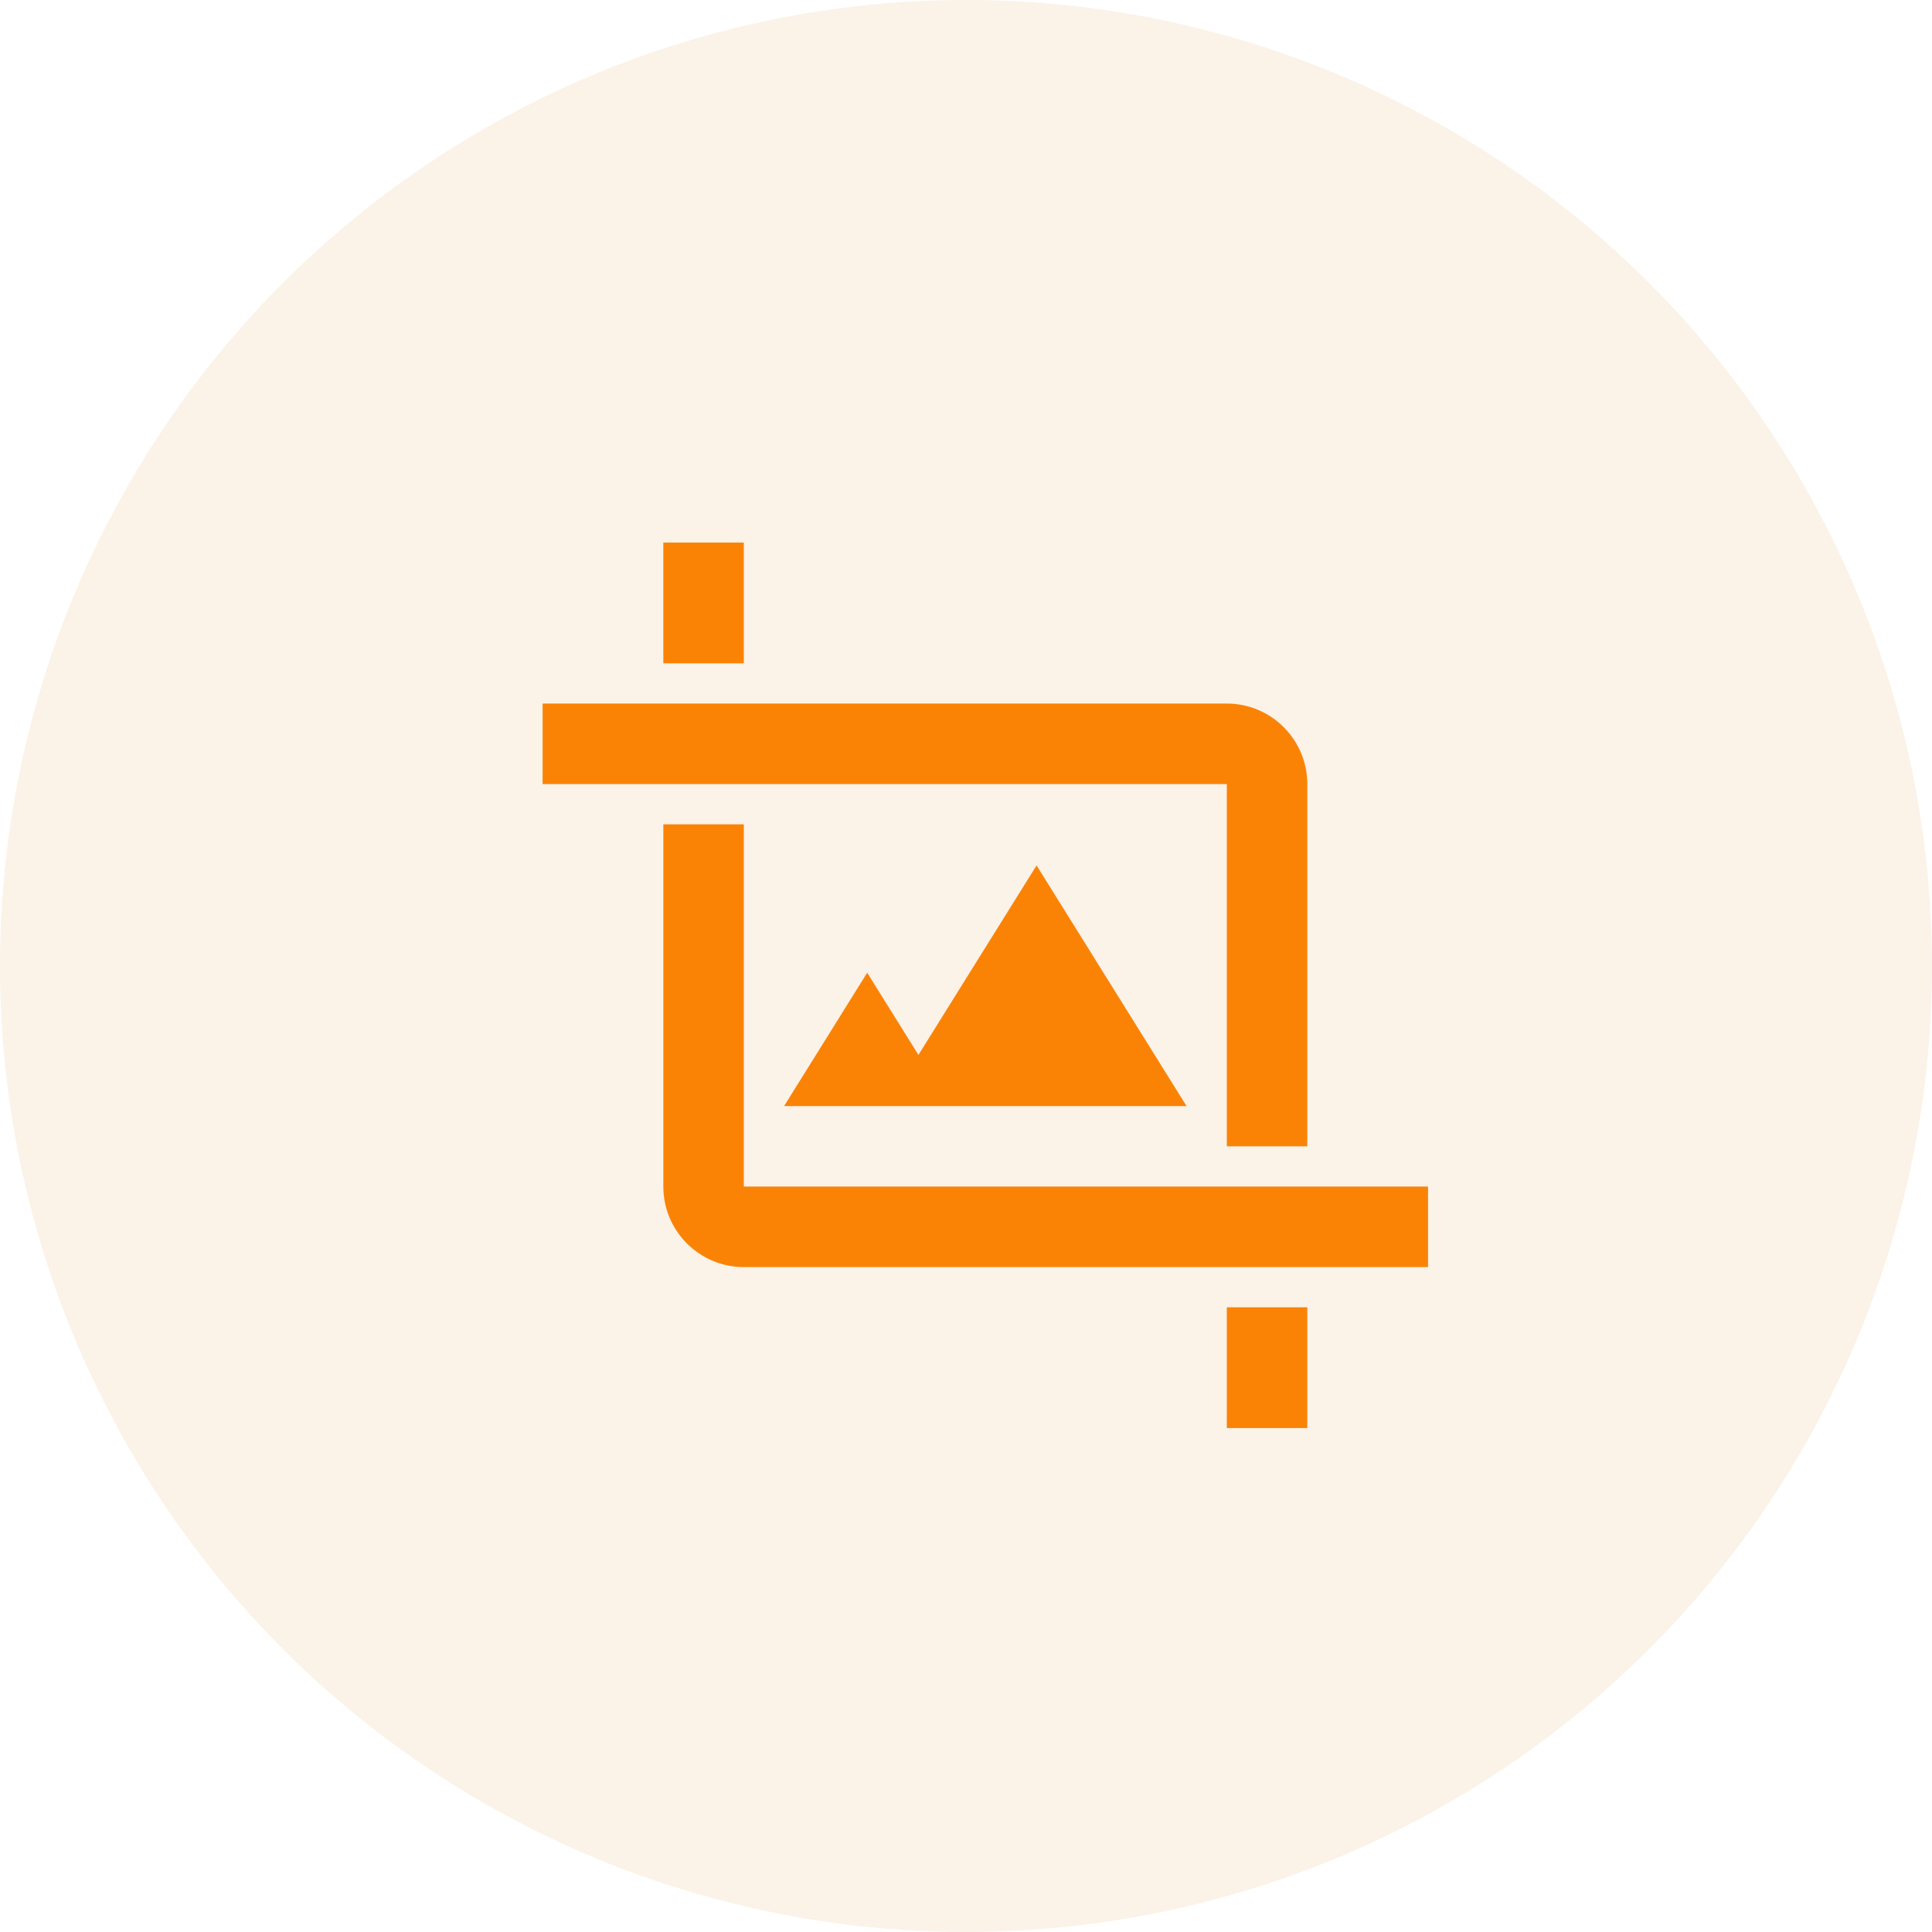 <svg width="50" height="50" viewBox="0 0 50 50" fill="none" xmlns="http://www.w3.org/2000/svg">
<circle cx="25" cy="25" r="25" fill="#DC7000" fill-opacity="0.09"/>
<path d="M22.443 25.174L20.292 28.625H30.708L26.826 22.397L23.769 27.301L22.443 25.174Z" fill="#FA8306"/>
<path d="M19.25 30.708V21.333H17.167V30.708C17.167 31.857 18.101 32.792 19.25 32.792H36.958V30.708H19.25Z" fill="#FA8306"/>
<path d="M31.75 29.667H33.833V20.292C33.833 19.144 32.899 18.208 31.75 18.208H14.042V20.292H31.75V29.667Z" fill="#FA8306"/>
<path d="M19.25 14.042H17.167V17.167H19.25V14.042Z" fill="#FA8306"/>
<path d="M33.833 33.833H31.75V36.958H33.833V33.833Z" fill="#FA8306"/>
</svg>
